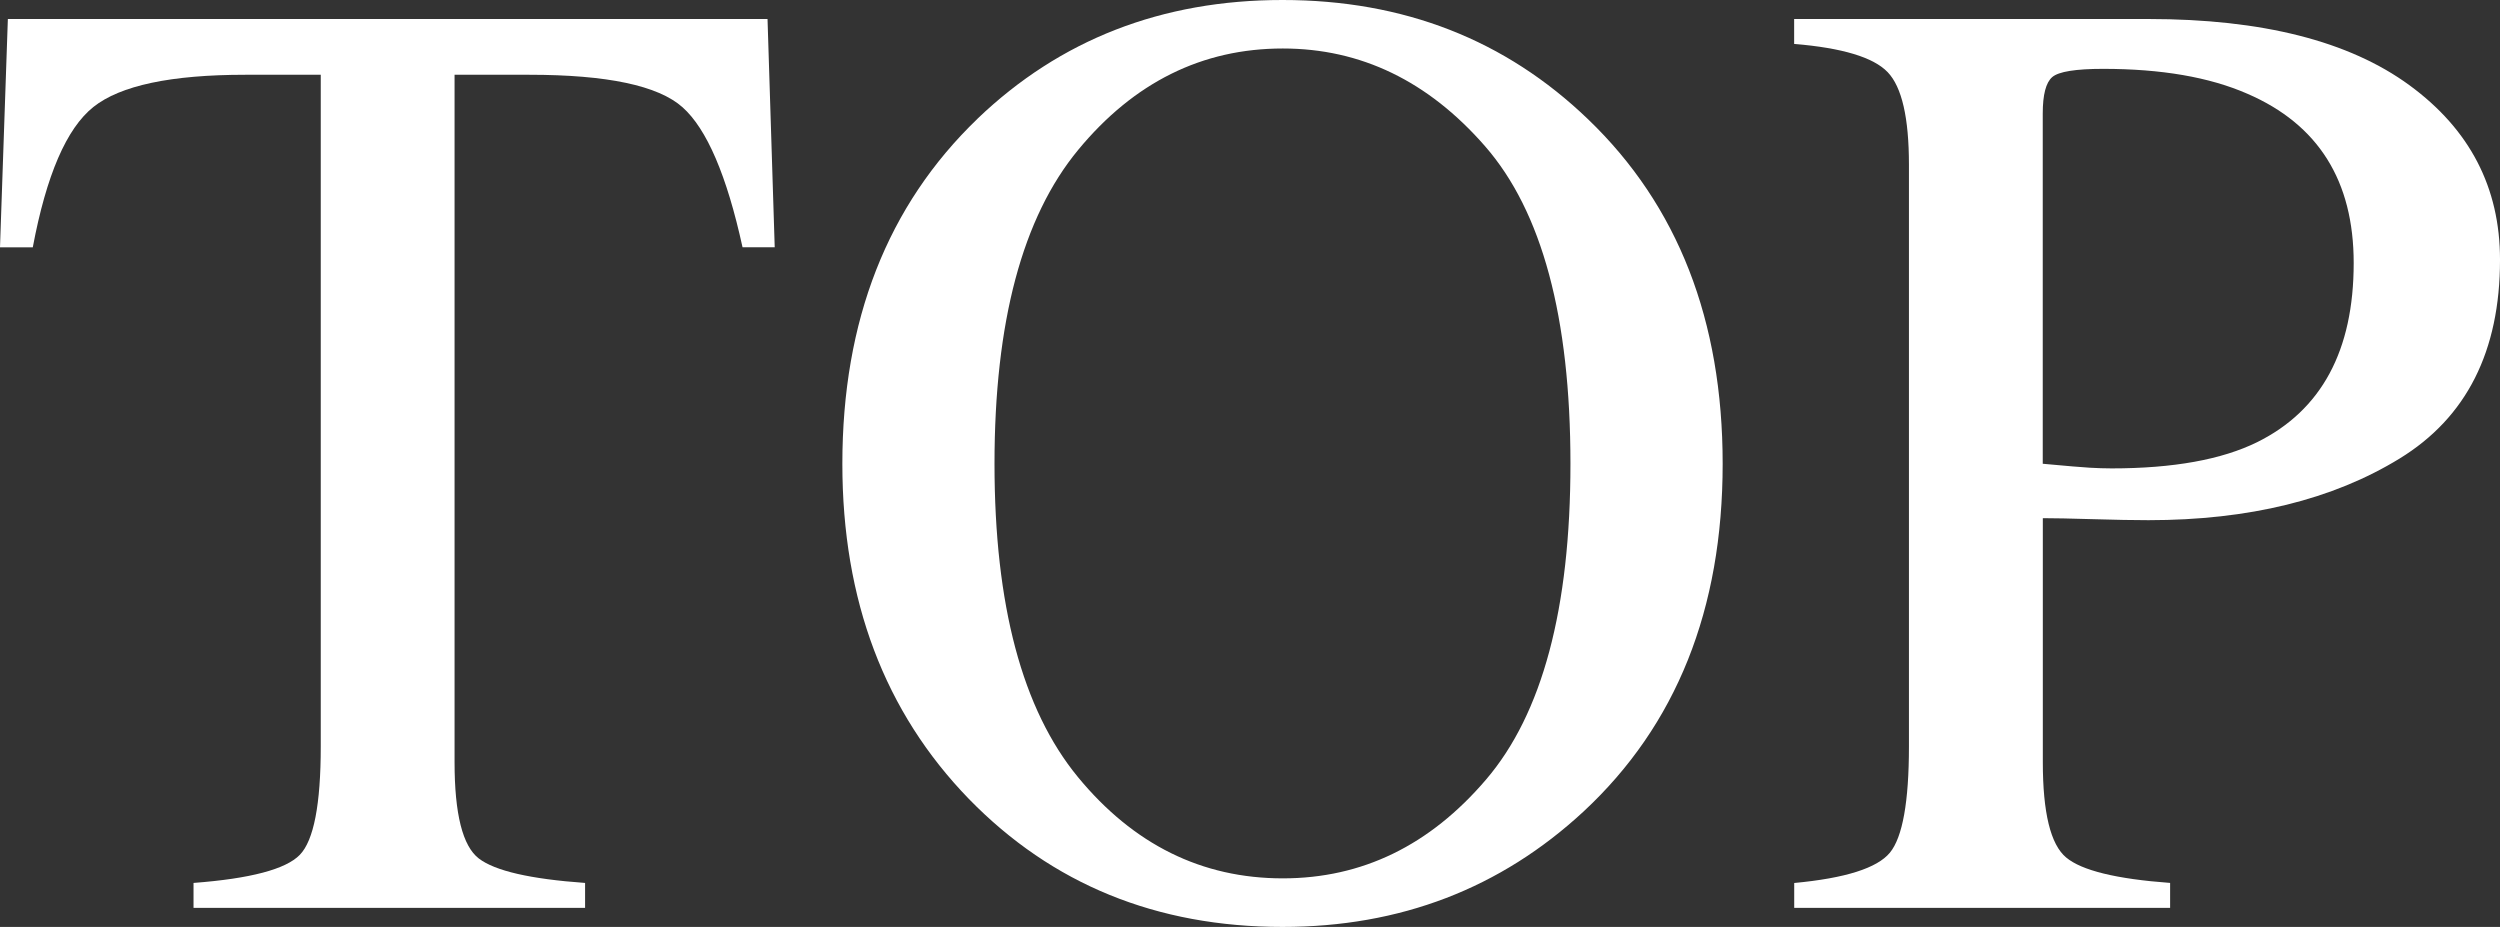 <?xml version="1.0" encoding="UTF-8"?>
<svg id="_レイヤー_2" data-name="レイヤー 2" xmlns="http://www.w3.org/2000/svg" viewBox="0 0 37.217 13.799">
  <rect x="0" y="0" width="37.217" height="13.799" fill="#333333" stroke="none"/>
  <defs>
    <style>
      .cls-1 {
        fill: #fff;
      }
    </style>
  </defs>
  <g id="_レイヤー_1-2" data-name="レイヤー 1">
    <g>
      <path class="cls-1" d="M.117.283h11.309l.107,3.398h-.479c-.234-1.068-.532-1.763-.894-2.085s-1.121-.483-2.28-.483h-1.113v10.234c0,.771.12,1.248.361,1.433s.769.306,1.582.364v.371H2.881v-.371c.847-.064,1.374-.204,1.582-.418s.312-.752.312-1.613V1.113h-1.123c-1.106,0-1.86.16-2.261.479s-.701,1.016-.903,2.09h-.488L.117.283Z"/>
      <path class="cls-1" d="M14.551,1.768c1.23-1.178,2.744-1.768,4.541-1.768,1.804,0,3.32.592,4.551,1.777,1.335,1.283,2.002,2.992,2.002,5.127,0,2.168-.69,3.893-2.07,5.176-1.237,1.146-2.731,1.719-4.482,1.719-1.875,0-3.431-.635-4.668-1.904-1.257-1.295-1.885-2.959-1.885-4.99,0-2.135.671-3.848,2.012-5.137ZM16.046,11.567c.828,1.006,1.845,1.509,3.051,1.509,1.18,0,2.188-.49,3.025-1.47.838-.979,1.257-2.548,1.257-4.702,0-2.182-.424-3.756-1.271-4.727-.847-.971-1.851-1.455-3.011-1.455-1.199,0-2.215.503-3.046,1.509s-1.246,2.563-1.246,4.673c0,2.104.414,3.657,1.241,4.663Z"/>
      <path class="cls-1" d="M26.709,13.145c.762-.071,1.237-.222,1.426-.452.188-.229.283-.757.283-1.579V2.451c0-.697-.105-1.156-.317-1.377s-.676-.361-1.392-.42v-.371h5.273c1.692,0,2.988.328,3.887.986s1.348,1.523,1.348,2.598c0,1.361-.498,2.348-1.494,2.959s-2.243.918-3.74.918c-.215,0-.49-.005-.825-.015s-.584-.015-.747-.015v3.633c0,.751.115,1.225.347,1.418.231.194.747.32,1.548.379v.371h-5.596v-.371ZM33.457,1.396c-.566-.248-1.282-.371-2.148-.371-.41,0-.662.041-.757.122s-.142.263-.142.542v5.215c.358.033.593.053.703.059s.218.01.322.01c.918,0,1.641-.131,2.168-.391.957-.475,1.436-1.363,1.436-2.666,0-1.225-.527-2.064-1.582-2.52Z"/>
    </g>
  </g>
</svg>